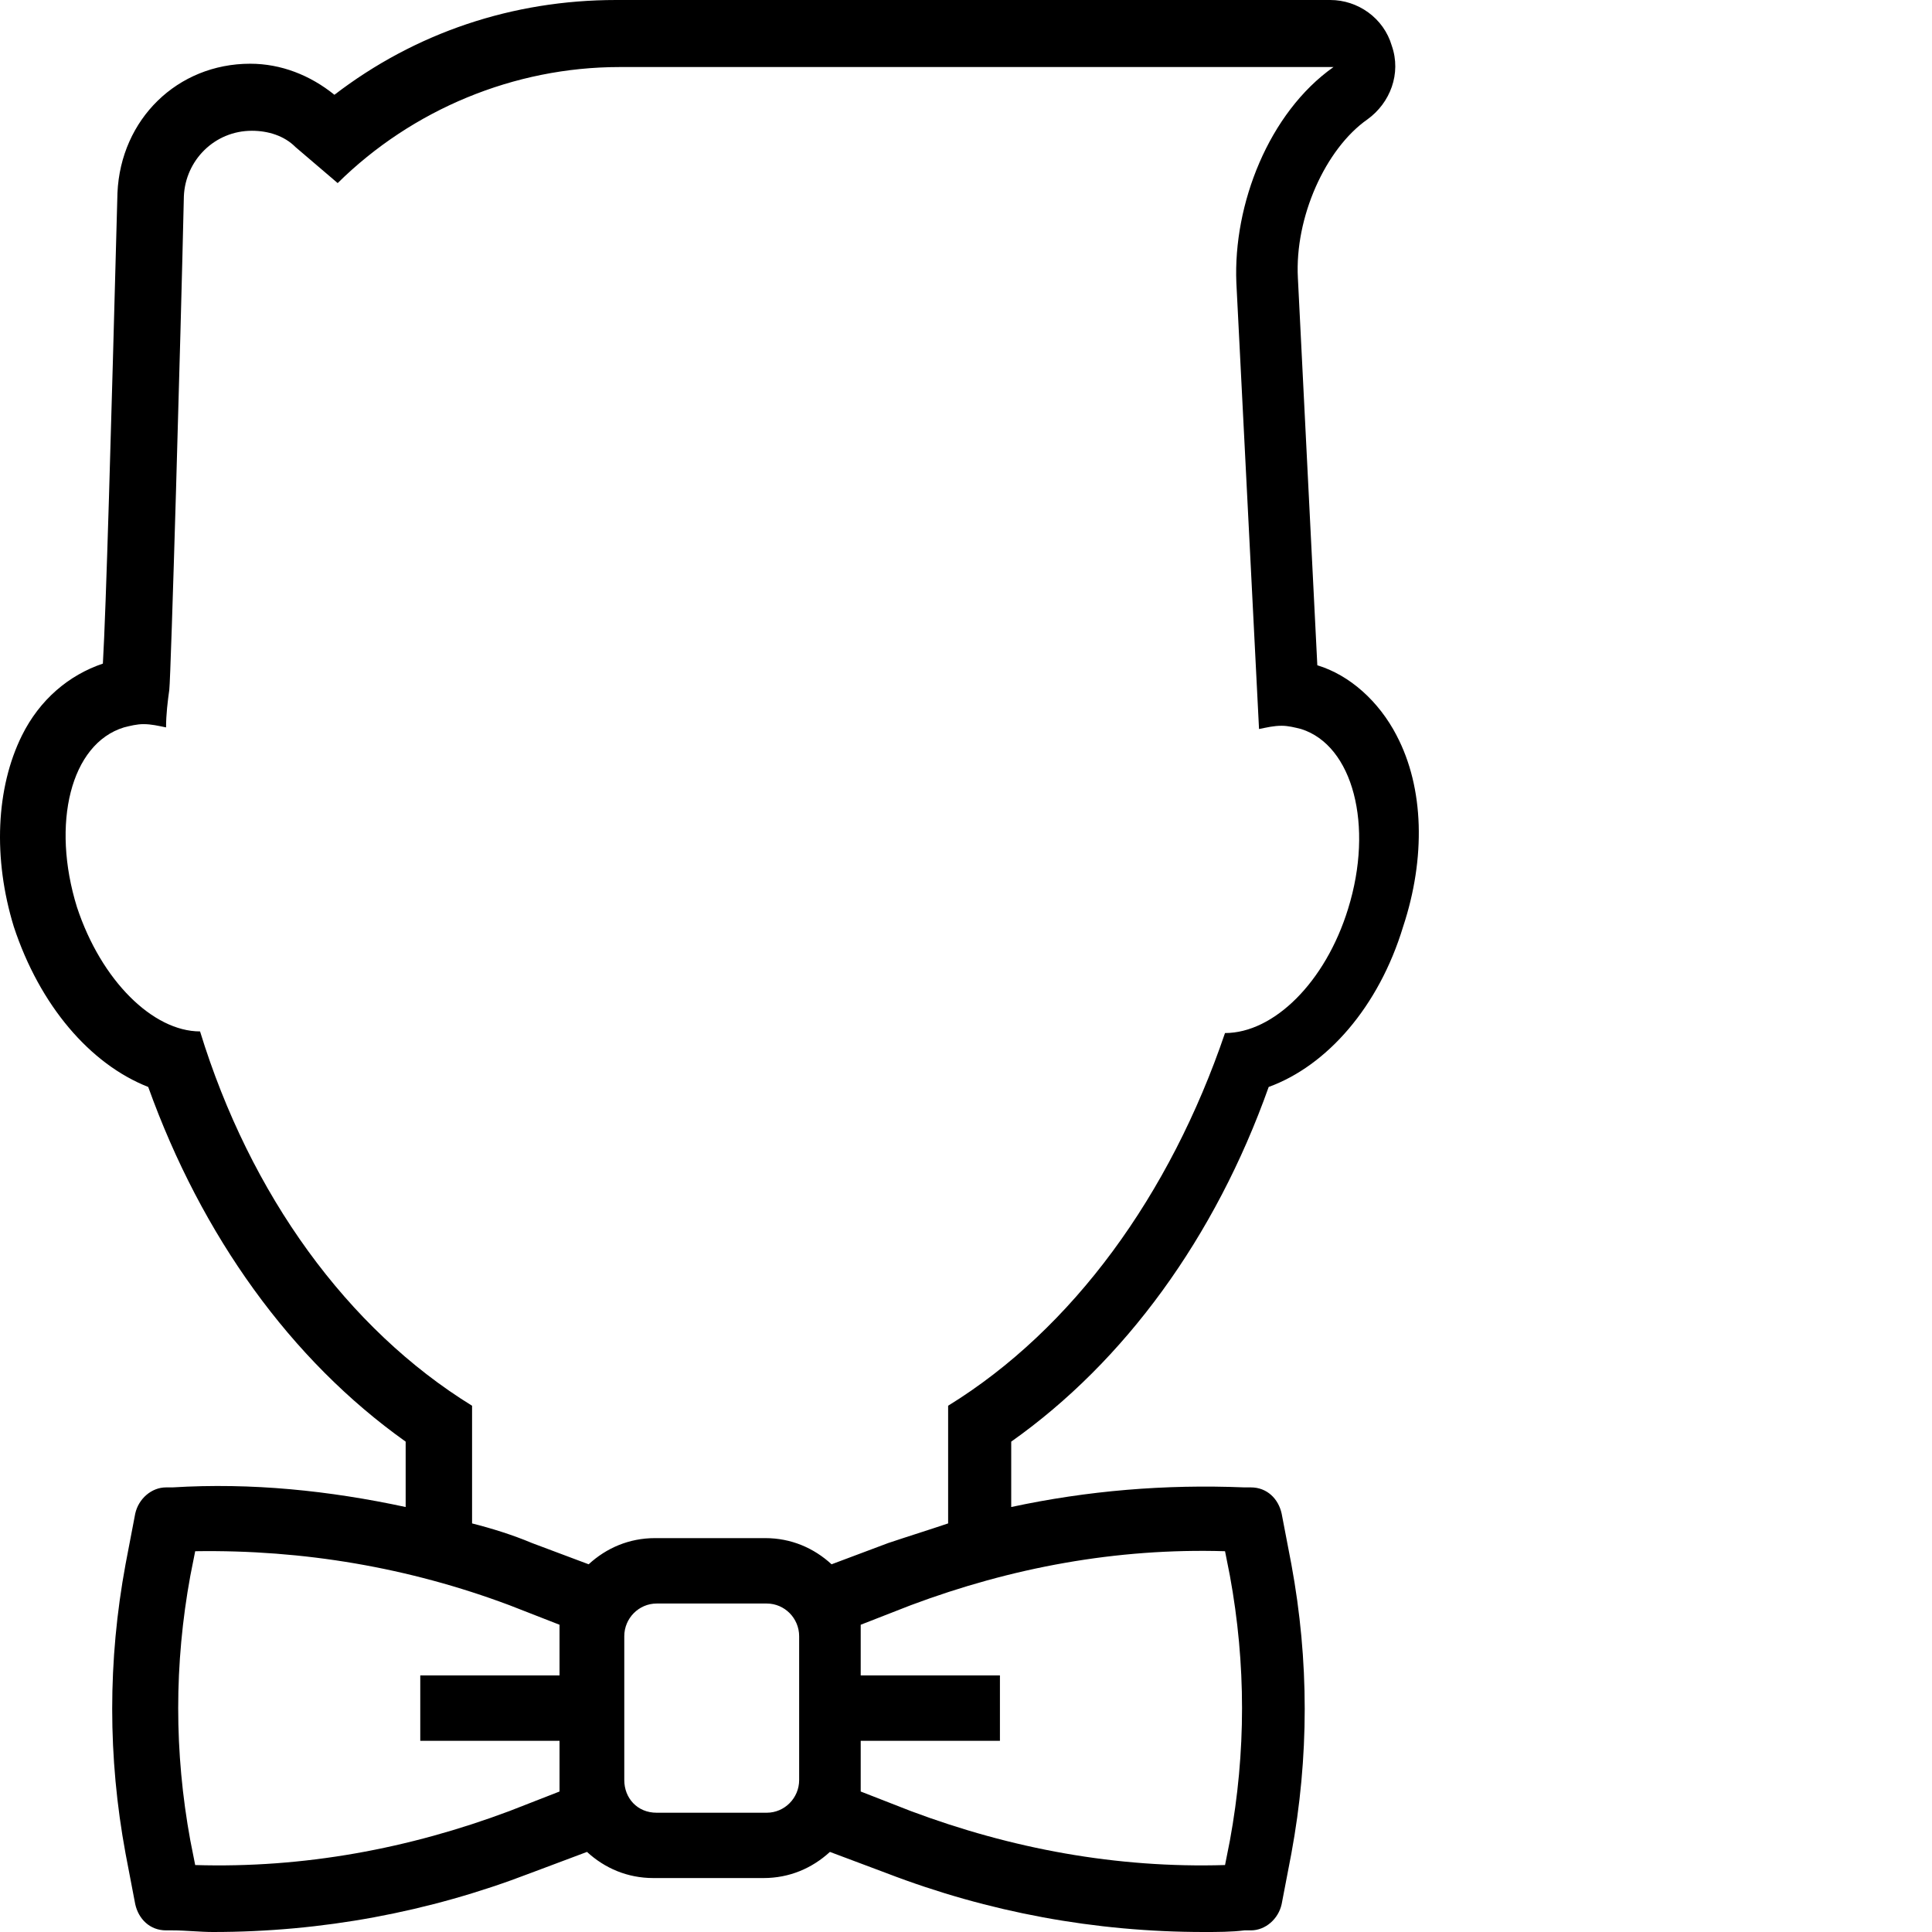 <svg width="64" height="64" id="icon" viewBox="0 0 64 64" fill="none" xmlns="http://www.w3.org/2000/svg">
<path d="M46.266 24.366C45.676 23.229 44.71 22.363 43.638 22.038L42.994 9.205C42.887 7.202 43.906 4.928 45.3 3.953C46.051 3.411 46.427 2.437 46.105 1.516C45.837 0.595 44.979 0 44.067 0H20.787H20.412C16.979 0 13.76 1.083 11.078 3.14C10.274 2.49 9.308 2.111 8.289 2.111C5.875 2.111 3.998 3.952 3.891 6.389C3.676 14.402 3.515 20.142 3.408 21.983C2.282 22.362 1.316 23.174 0.726 24.365C-0.132 26.098 -0.24 28.426 0.458 30.7C1.316 33.3 2.979 35.248 4.91 36.007C6.68 40.934 9.63 45.049 13.438 47.756V49.922C10.917 49.38 8.343 49.11 5.714 49.272H5.5C5.017 49.272 4.588 49.651 4.48 50.139L4.159 51.817C3.569 55.012 3.569 58.207 4.159 61.401L4.48 63.079C4.588 63.567 4.963 63.946 5.5 63.946H5.714C6.143 63.946 6.626 64 7.055 64C10.648 64 14.188 63.35 17.568 62.051L19.445 61.347C20.035 61.889 20.786 62.213 21.645 62.213H25.292C26.15 62.213 26.901 61.889 27.492 61.347L29.369 62.051C32.748 63.35 36.288 64 39.882 64C40.311 64 40.794 64 41.223 63.946H41.437C41.92 63.946 42.349 63.567 42.456 63.079L42.778 61.401C43.368 58.206 43.368 55.011 42.778 51.817L42.456 50.139C42.349 49.651 41.974 49.272 41.437 49.272H41.223C38.594 49.164 36.02 49.38 33.498 49.922V47.756C37.253 45.103 40.257 40.988 42.027 36.007C43.958 35.303 45.674 33.353 46.479 30.7C47.231 28.427 47.177 26.099 46.265 24.366L46.266 24.366ZM31.408 46.567V50.465C30.765 50.682 30.067 50.899 29.424 51.115L27.547 51.819C26.957 51.277 26.206 50.952 25.347 50.952H21.7C20.841 50.952 20.09 51.277 19.5 51.819L17.623 51.115C16.979 50.844 16.282 50.628 15.638 50.465V46.567C11.509 44.022 8.29 39.582 6.627 34.167C5.071 34.167 3.355 32.489 2.55 30.052C1.692 27.291 2.336 24.638 4.106 24.096C4.32 24.042 4.535 23.988 4.75 23.988C5.018 23.988 5.232 24.042 5.501 24.096C5.501 23.663 5.555 23.23 5.608 22.851C5.662 22.418 5.983 11.263 6.091 6.498C6.144 5.307 7.11 4.332 8.343 4.332C8.88 4.332 9.416 4.495 9.791 4.874L11.186 6.065C13.653 3.629 17.032 2.221 20.519 2.221H20.841H44.174C42.028 3.737 40.848 6.769 40.956 9.368L41.707 24.15C41.975 24.096 42.189 24.042 42.458 24.042C42.672 24.042 42.887 24.096 43.102 24.15C44.818 24.692 45.515 27.345 44.657 30.106C43.906 32.543 42.19 34.221 40.58 34.221C38.757 39.581 35.539 44.021 31.409 46.566L31.408 46.567ZM40.742 52.198C41.278 55.122 41.278 58.046 40.742 60.97L40.581 61.782C36.987 61.891 33.5 61.241 30.175 59.995L28.512 59.346V57.667H33.124V55.501H28.512V53.822L30.175 53.173C33.501 51.927 36.987 51.278 40.581 51.386L40.742 52.198ZM6.305 60.97C5.769 58.046 5.769 55.122 6.305 52.198L6.466 51.386C10.06 51.331 13.547 51.927 16.872 53.173L18.535 53.822V55.501H13.922V57.667H18.535V59.346L16.872 59.995C13.546 61.241 10.06 61.891 6.466 61.782L6.305 60.97ZM20.68 58.967V54.202C20.68 53.606 21.163 53.119 21.753 53.119H25.4C25.99 53.119 26.473 53.606 26.473 54.202V58.966C26.473 59.562 25.99 60.049 25.4 60.049H21.753C21.109 60.05 20.68 59.562 20.68 58.967V58.967Z" fill="black"/>
</svg>
